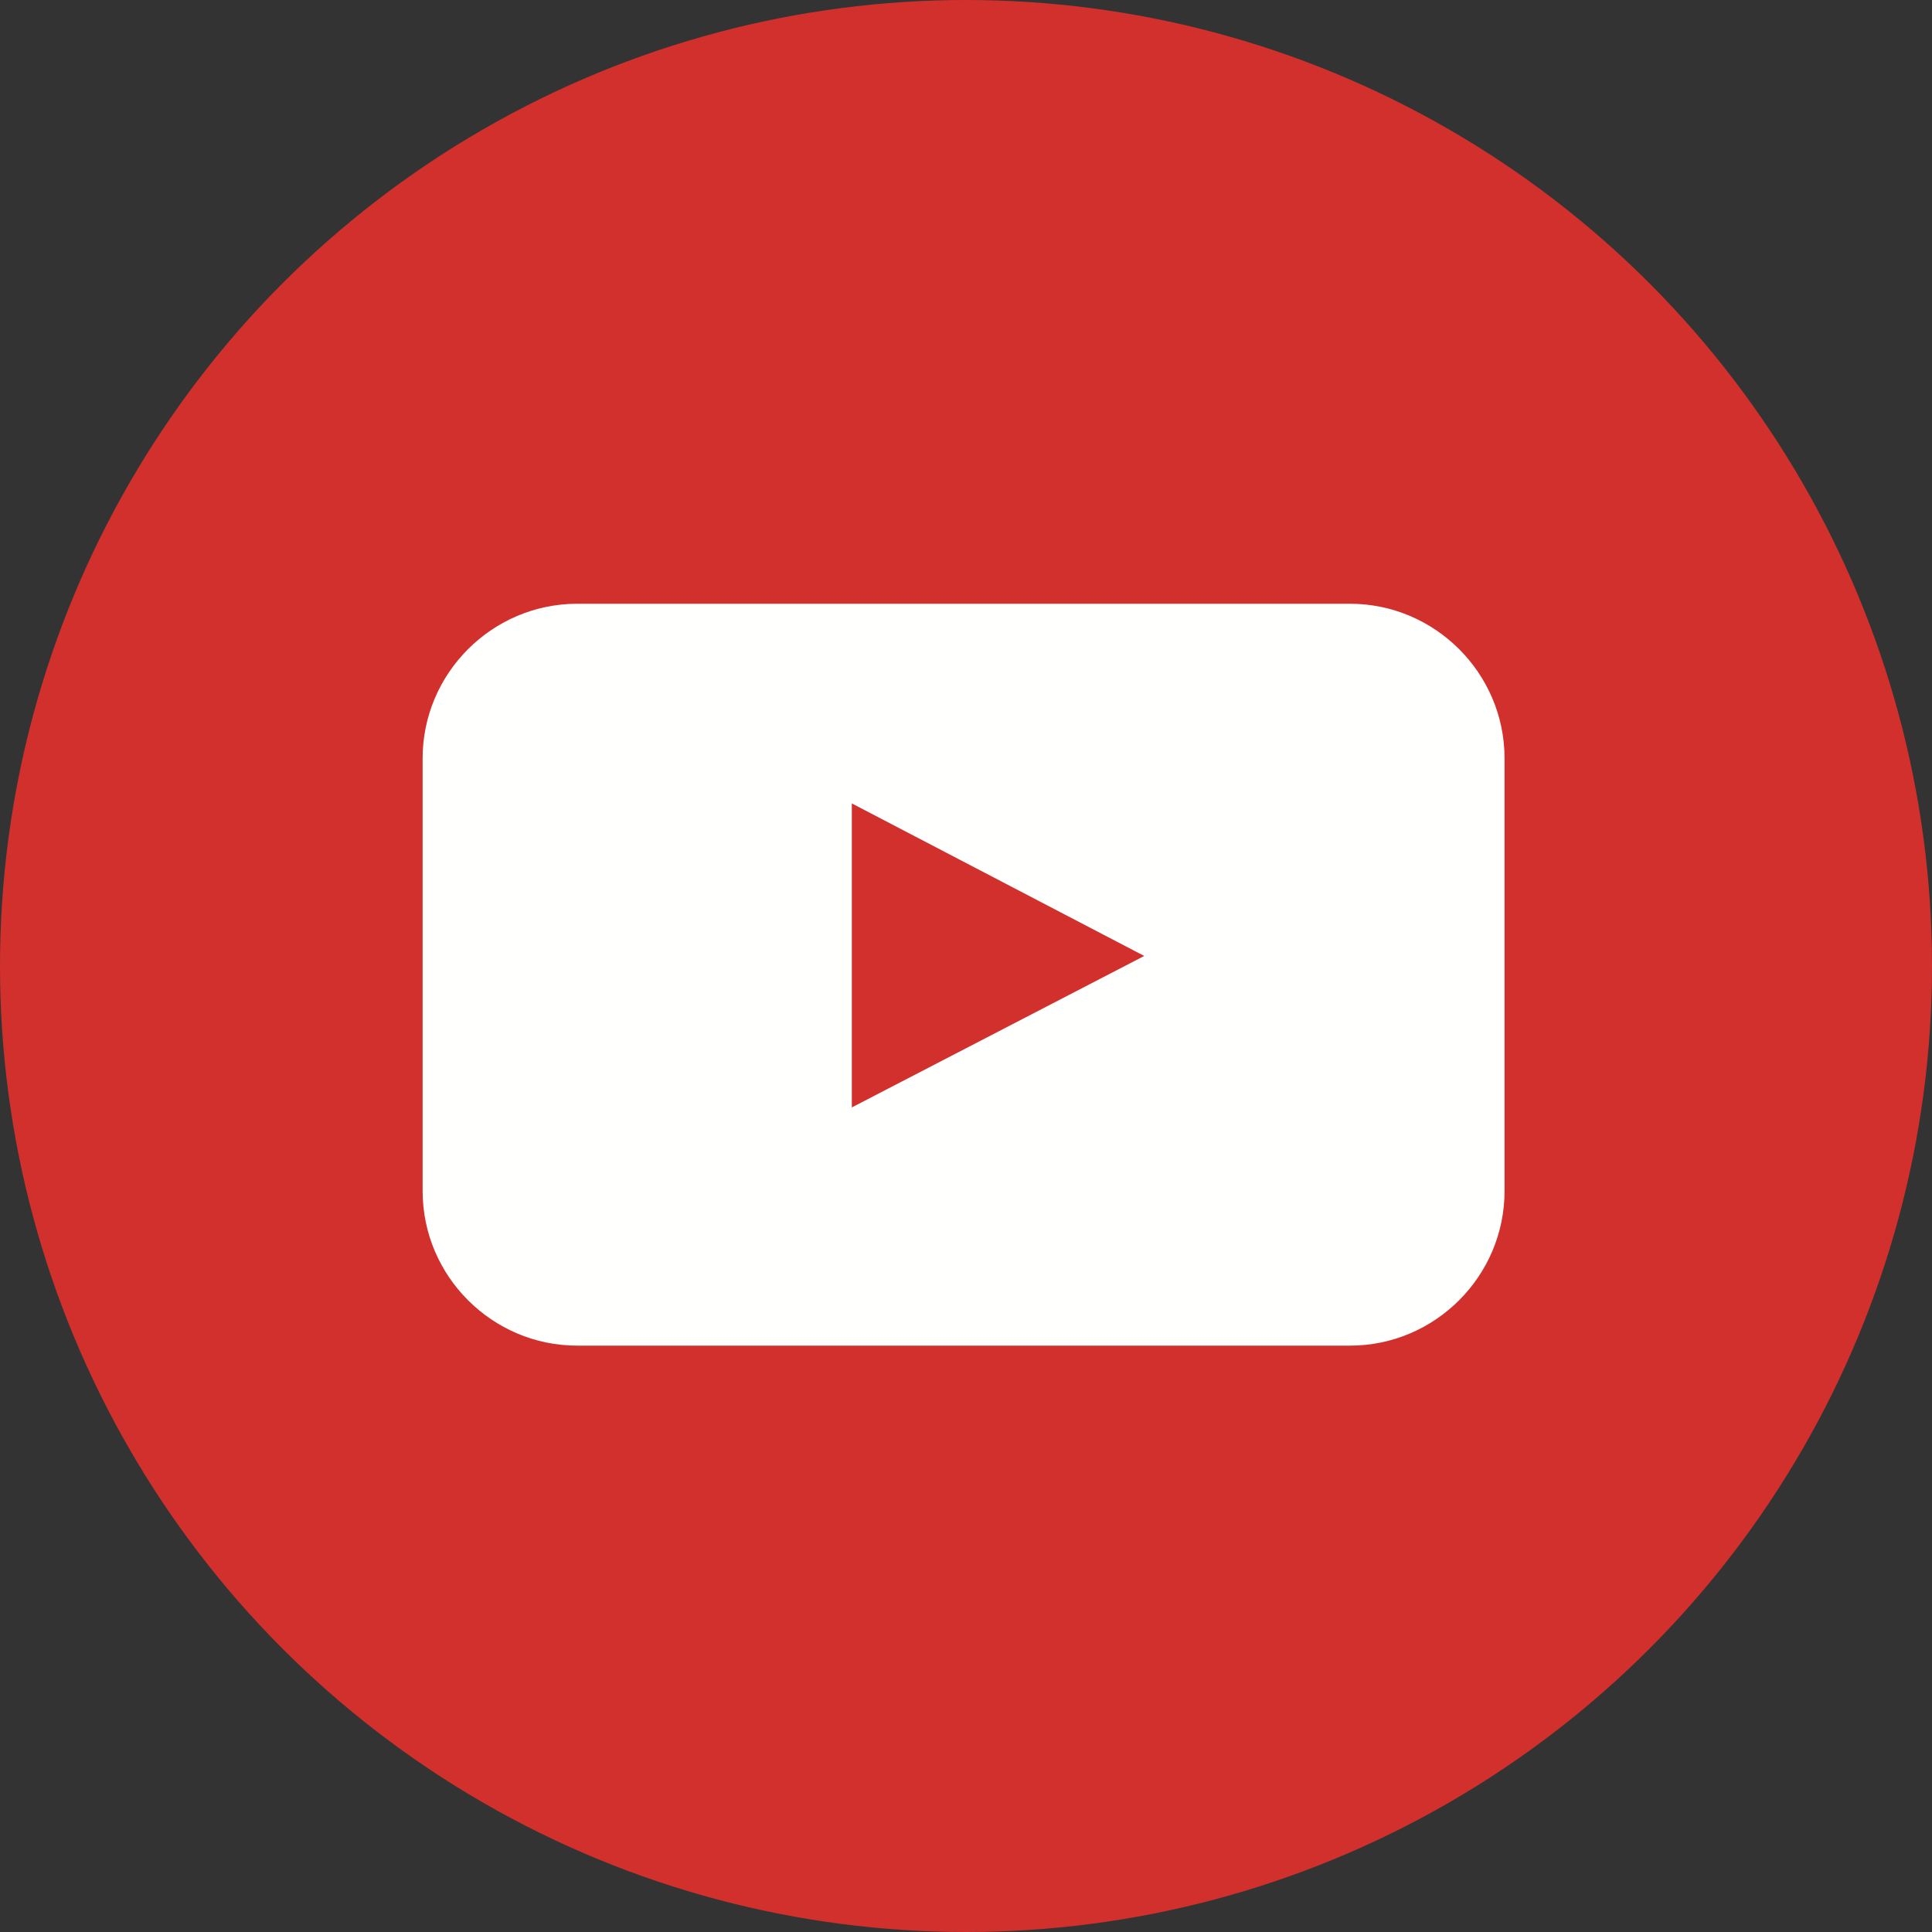 <?xml version="1.0" encoding="UTF-8"?>
<svg width="20px" height="20px" viewBox="0 0 20 20" version="1.1" xmlns="http://www.w3.org/2000/svg" xmlns:xlink="http://www.w3.org/1999/xlink">
    <rect x="0" y="0" width="20" height="20" fill="#333333" stroke="none"/>
    <!-- Generator: Sketch 52.4 (67378) - http://www.bohemiancoding.com/sketch -->
    <title>youtubeIcon</title>
    <desc>Created with Sketch.</desc>
    <g id="Symbols" stroke="none" stroke-width="1" fill="none" fill-rule="evenodd">
        <g id="lesson2.0" transform="translate(-156, -76)">
            <g id="youtubeIcon" transform="translate(156, 76)">
                <g>
                    <circle id="Oval" fill="#D2302D" cx="10" cy="10" r="10"></circle>
                    <path d="M8.818,11.464 L11.845,9.896 L8.818,8.317 L8.818,11.464 Z M15.575,12.33 C15.575,13.21 14.855,13.93 13.975,13.93 L5.975,13.93 C5.095,13.93 4.375,13.21 4.375,12.33 L4.375,7.85 C4.375,6.97 5.095,6.25 5.975,6.25 L13.975,6.25 C14.855,6.25 15.575,6.97 15.575,7.85 L15.575,12.33 Z" id="Fill-222" fill="#FFFFFE"></path>
                </g>
            </g>
        </g>
    </g>
</svg>